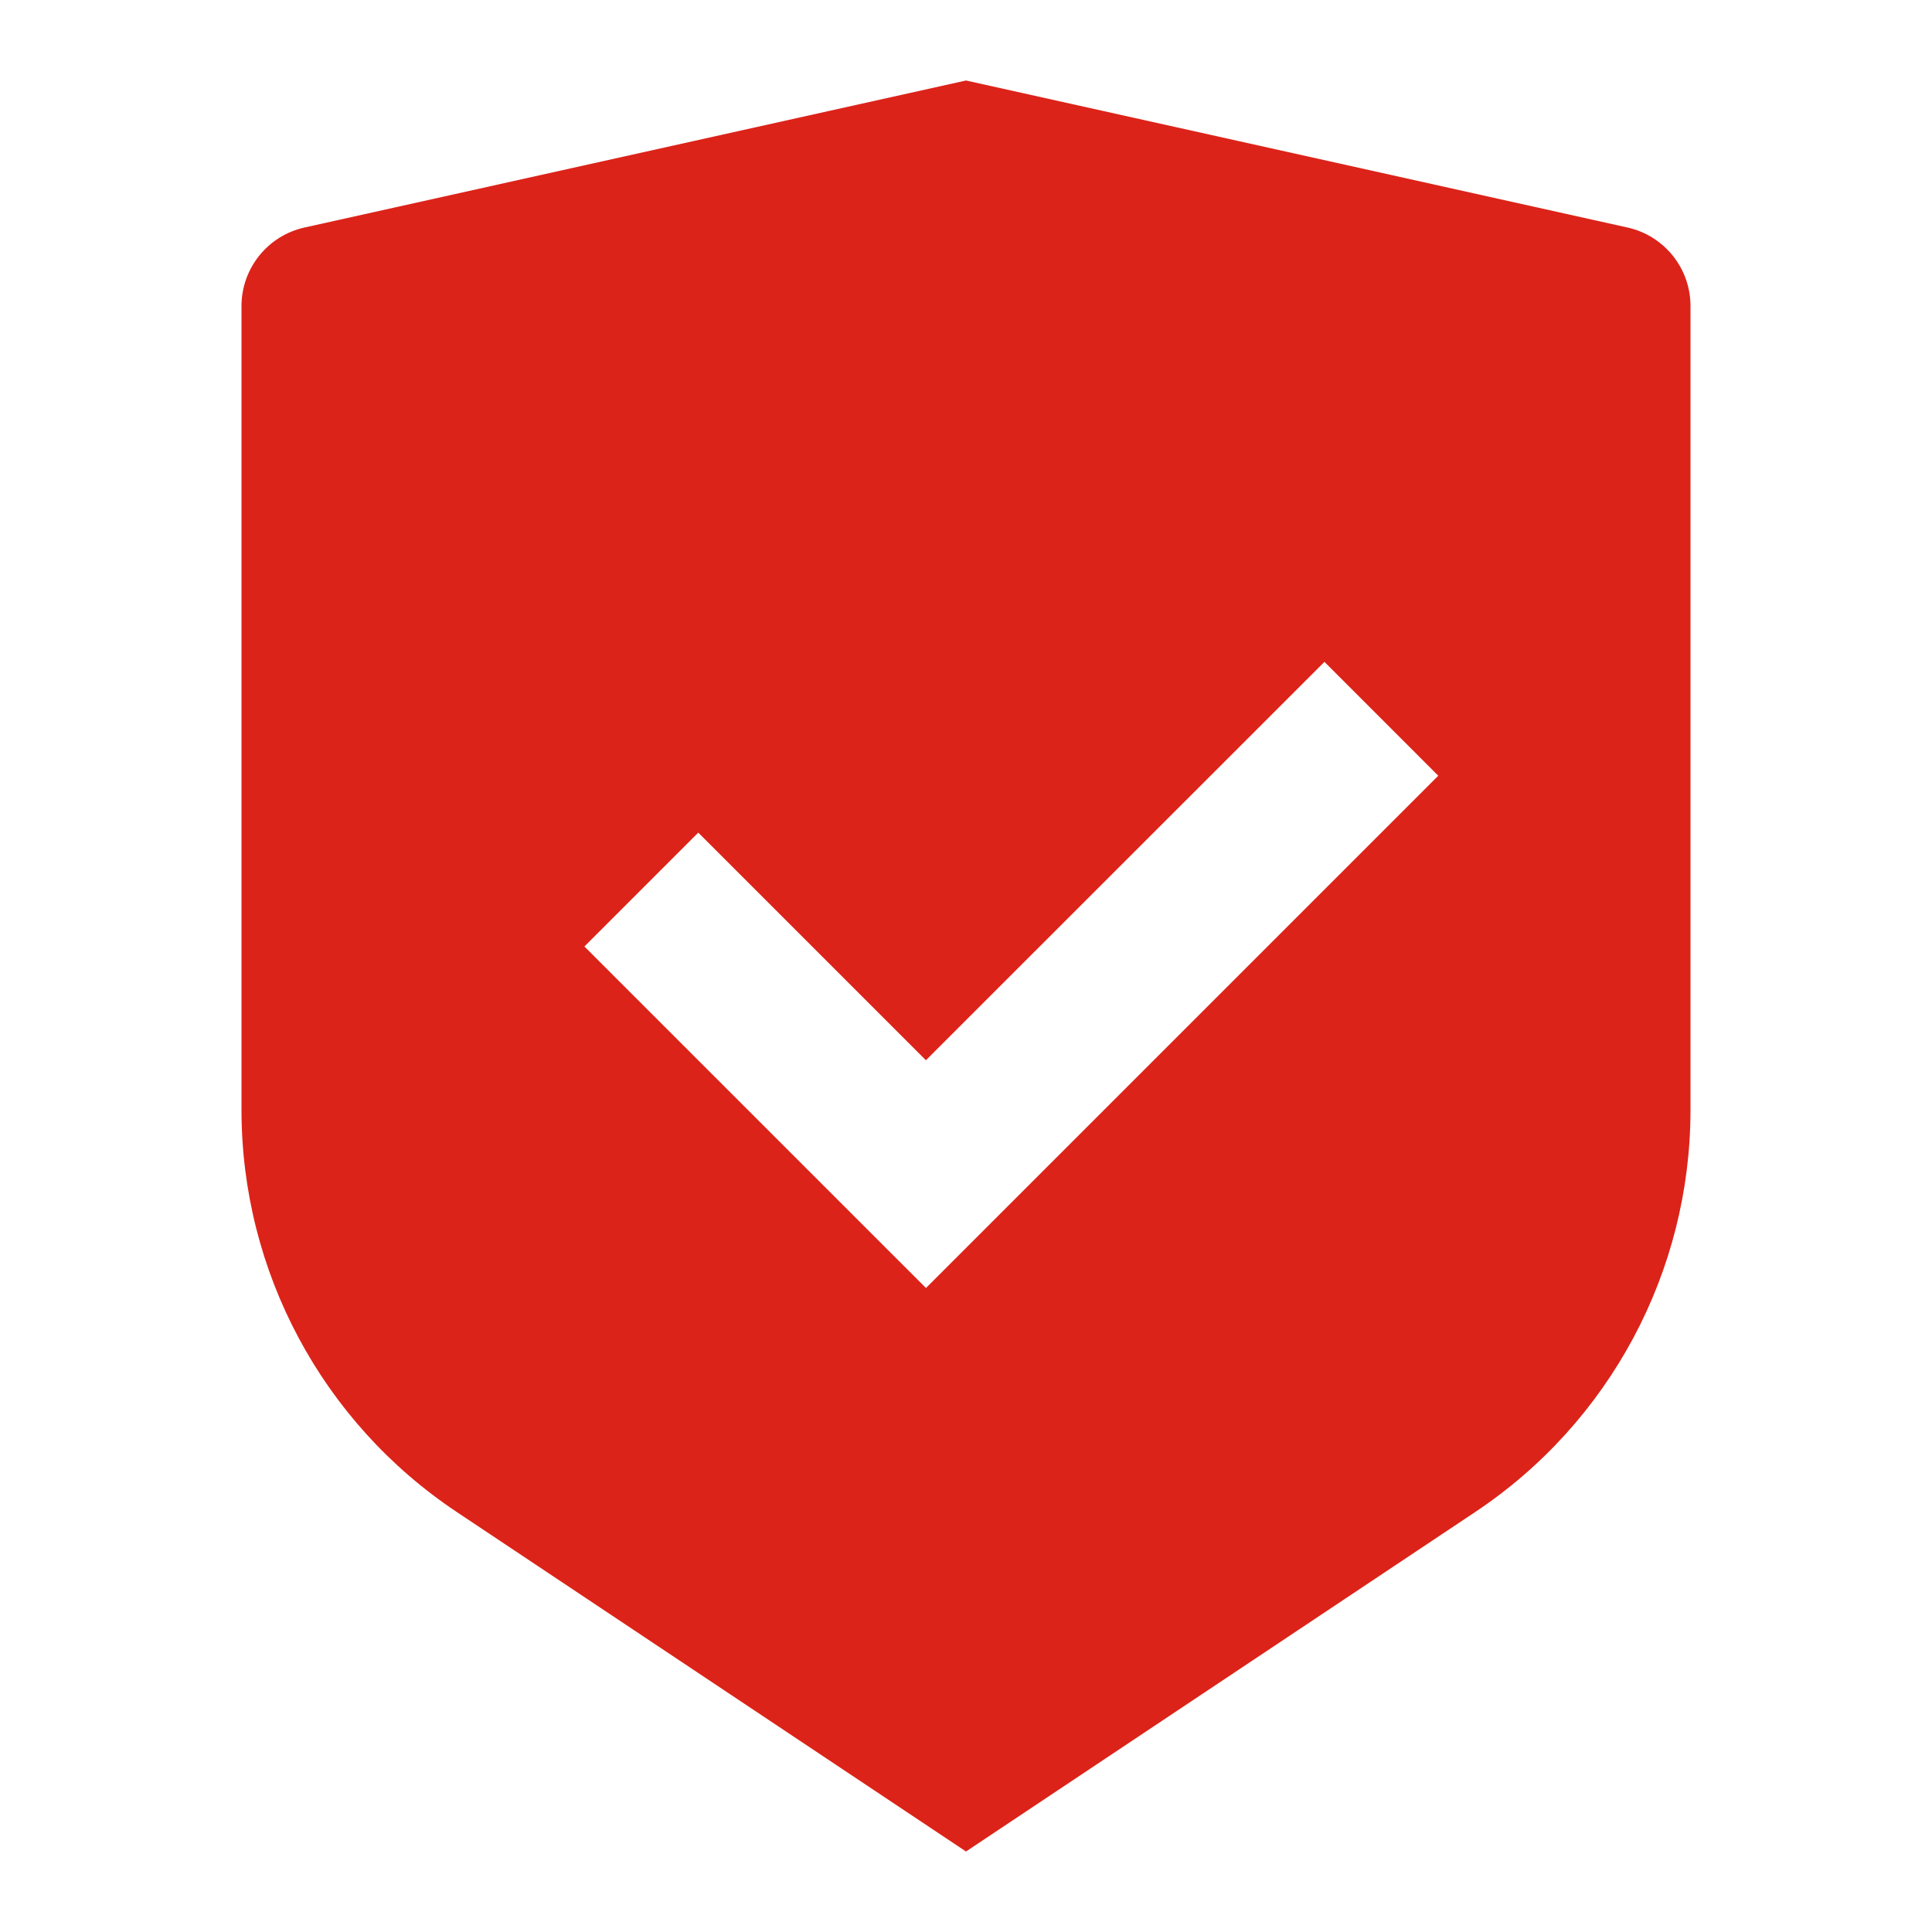 <svg width="57" height="57" viewBox="0 0 57 57" fill="none" xmlns="http://www.w3.org/2000/svg">
<path d="M28.5 2.375L48.015 6.712C49.102 6.953 49.875 7.917 49.875 9.03V32.749C49.875 37.513 47.494 41.962 43.529 44.605L28.5 54.625L13.47 44.605C9.506 41.962 7.125 37.513 7.125 32.749V9.03C7.125 7.917 7.898 6.953 8.985 6.712L28.5 2.375ZM39.075 19.527L27.317 31.281L20.601 24.565L17.242 27.924L27.319 38L42.433 22.886L39.075 19.527Z" fill="#DC2319"/>
</svg>
